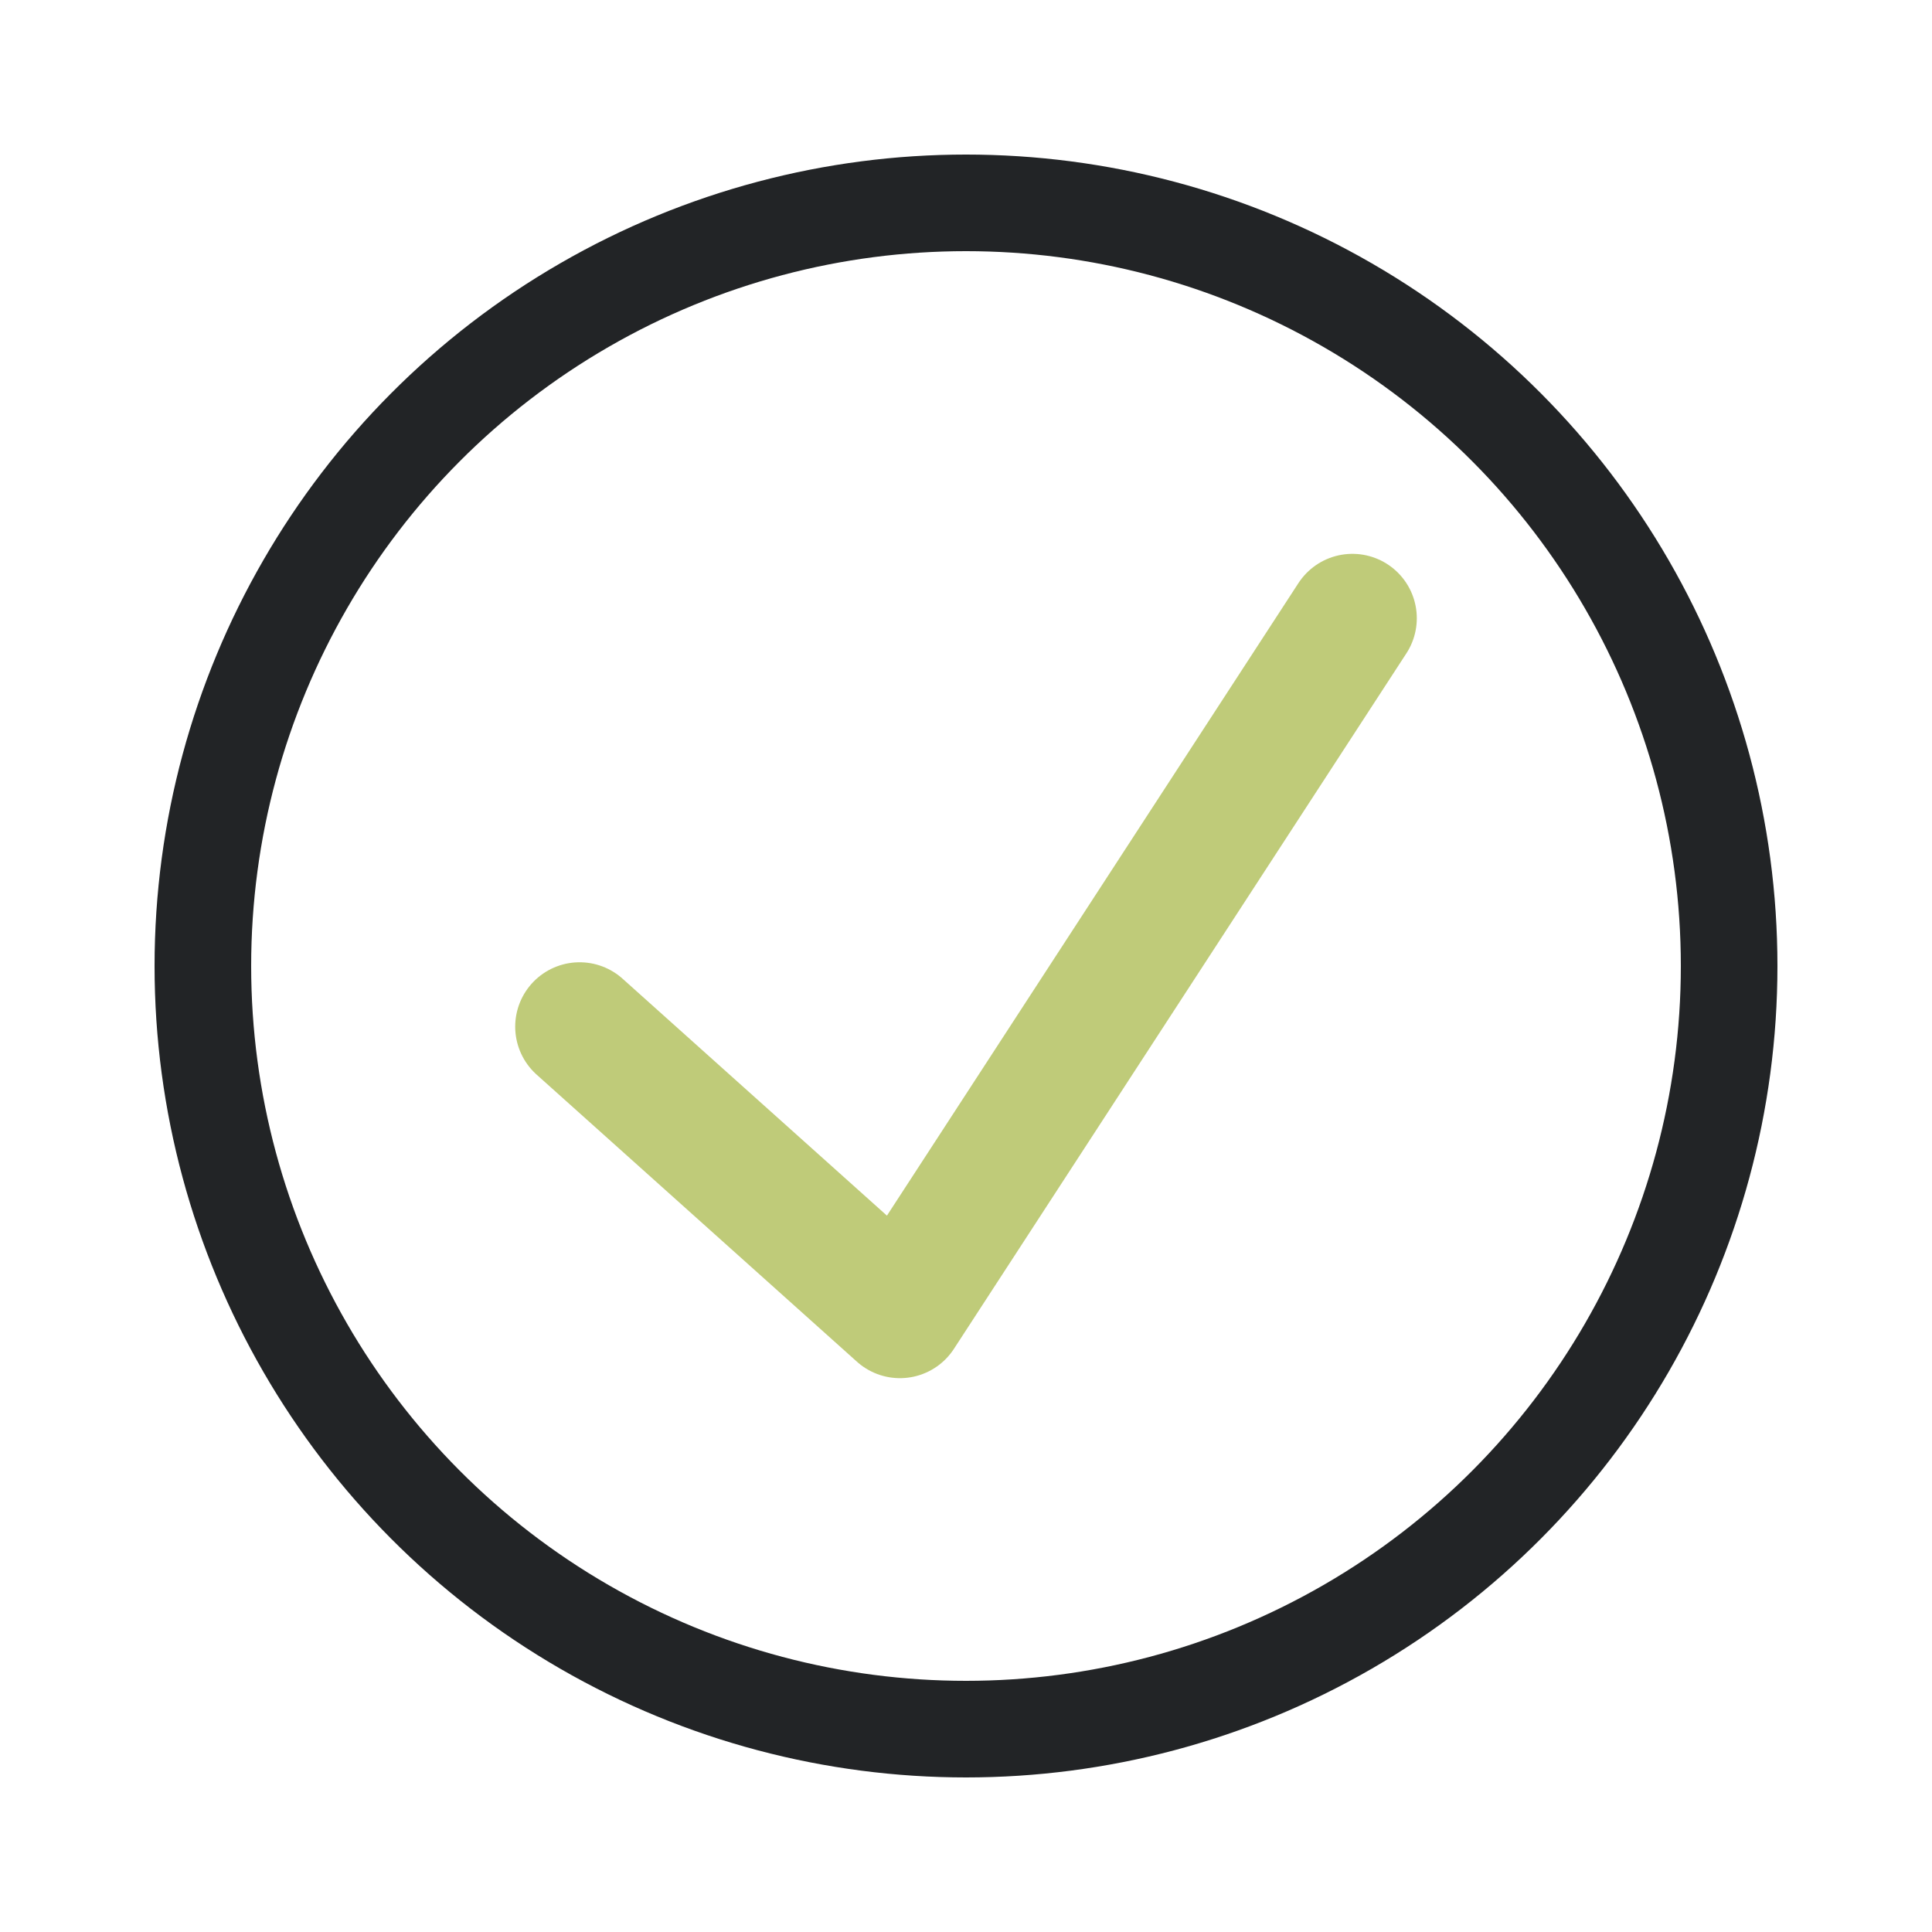 <?xml version="1.0" encoding="UTF-8"?> <svg xmlns="http://www.w3.org/2000/svg" width="30" height="30" viewBox="0 0 30 30" fill="none"><circle cx="15" cy="15" r="11.85" stroke="#222426" stroke-width="1.5"></circle><path d="M9 15.942L13.974 20.4L21 9.6" stroke="#BFCB79" stroke-width="2" stroke-miterlimit="10" stroke-linecap="round" stroke-linejoin="round"></path></svg> 